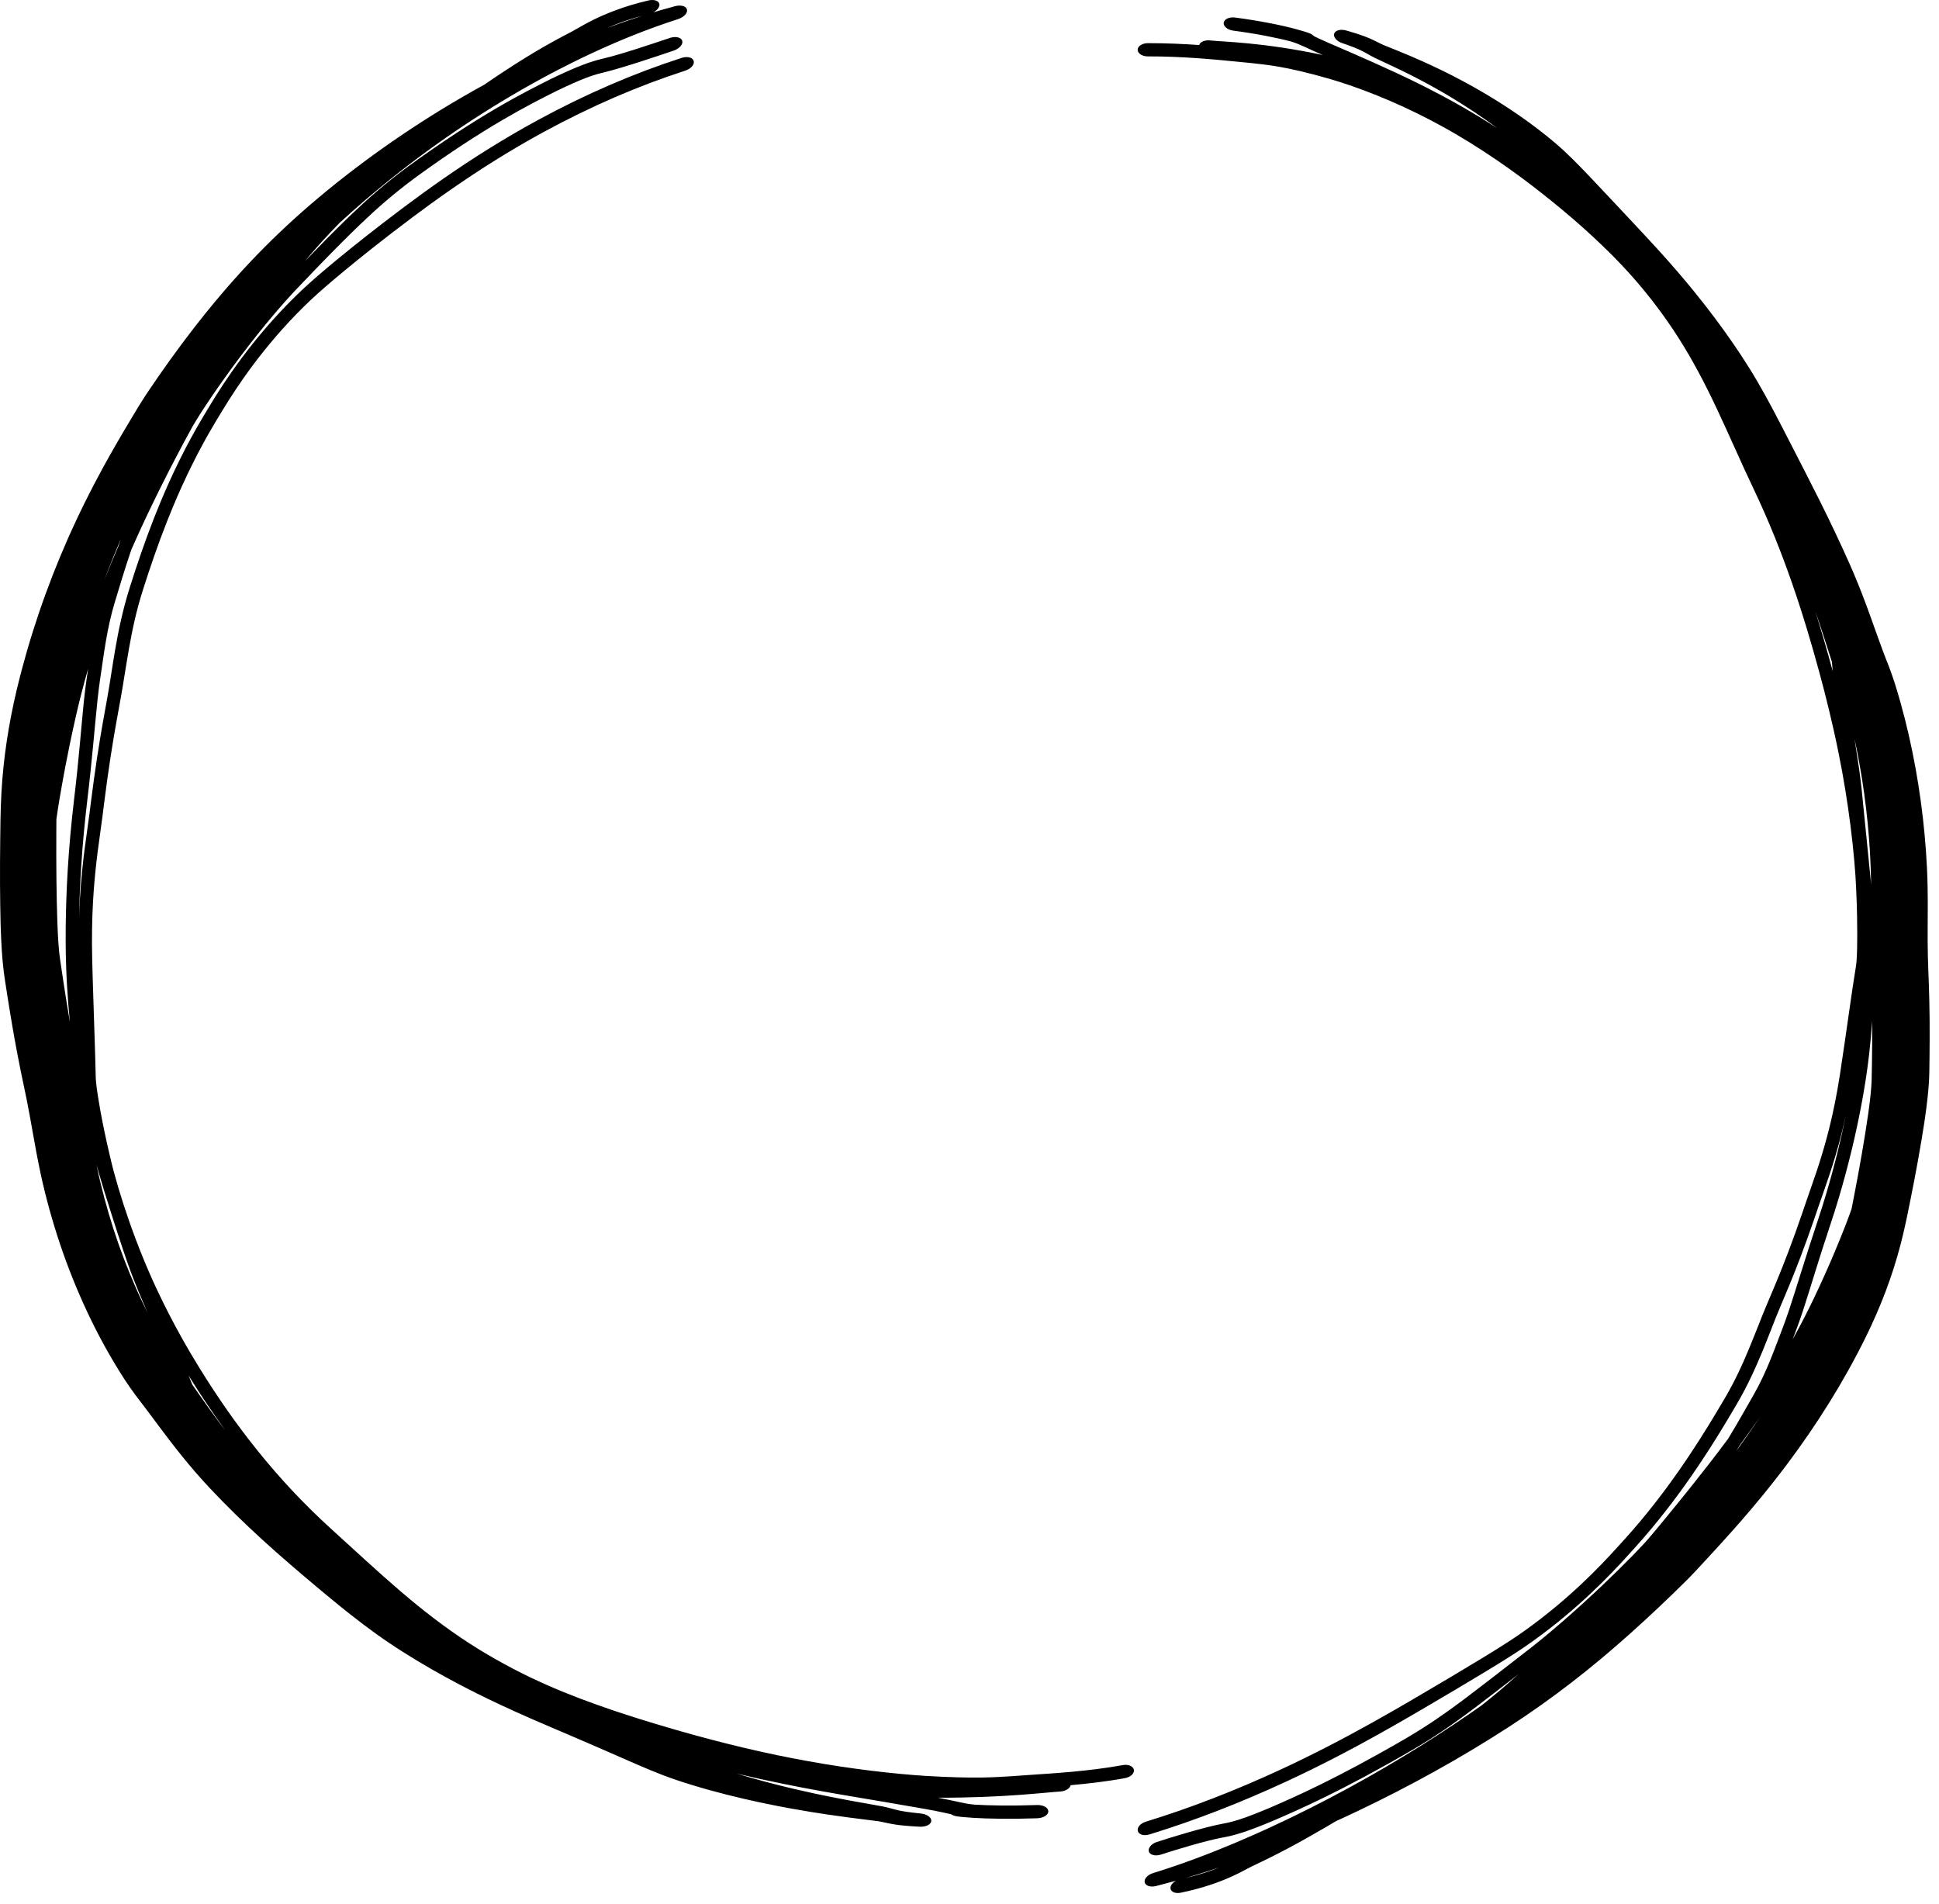 <svg preserveAspectRatio="none" width="100%" height="100%" overflow="visible" style="display: block;" viewBox="0 0 165 162" fill="none" xmlns="http://www.w3.org/2000/svg">
<path id="Vector 1" d="M8.853 68.406C8.698 69.74 8.499 71.003 8.299 72.578C8.299 72.579 8.299 72.58 8.299 72.581C8.27 72.808 8.242 73.042 8.213 73.286C7.993 75.256 7.757 77.822 7.846 81.667C7.86 82.237 7.875 82.796 7.891 83.342C7.999 86.939 8.106 89.642 8.142 91.518C8.15 91.911 8.182 92.316 8.336 93.308C8.437 93.952 8.589 94.84 8.854 96.129C8.994 96.81 9.165 97.596 9.381 98.499C10.088 101.536 11.625 106.177 13.572 110.197C14.733 112.636 16.025 114.889 17.042 116.525C18.555 118.963 20.123 121.225 22.002 123.554C23.735 125.696 25.731 127.888 28.265 130.187C30.222 131.956 32.095 133.716 34.095 135.427C34.347 135.644 34.609 135.864 34.869 136.08C36.662 137.572 38.581 139.025 40.784 140.38C44.737 142.793 48.199 144.194 52.058 145.514C53.589 146.033 55.153 146.52 56.894 147.03C59.615 147.834 63.596 148.897 67.627 149.663C67.974 149.73 68.321 149.794 68.666 149.857C68.668 149.857 68.669 149.858 68.671 149.858C72.369 150.534 76.052 150.958 78.759 151.128C83.045 151.383 84.68 151.235 86.013 151.16C86.509 151.125 86.963 151.09 87.537 151.052C89.508 150.916 92.569 150.75 95.493 150.218C95.504 150.216 95.515 150.214 95.526 150.212C96.007 150.124 96.421 150.293 96.486 150.598C96.55 150.902 96.225 151.23 95.725 151.321C94.076 151.621 92.489 151.796 91.105 151.92C91.055 152.192 90.686 152.427 90.208 152.458C89.063 152.525 85.452 152.994 79.829 152.986C80.209 153.058 80.516 153.122 80.801 153.181C81.139 153.251 81.396 153.308 81.617 153.356C82.076 153.456 82.381 153.52 82.917 153.574C84.144 153.652 86.124 153.684 88.237 153.608C88.764 153.589 89.192 153.82 89.207 154.13C89.221 154.441 88.809 154.714 88.273 154.733C88.263 154.734 88.252 154.734 88.242 154.735C86.121 154.811 84.036 154.779 82.748 154.693C82.412 154.672 82.121 154.647 81.902 154.626C81.727 154.609 81.508 154.586 81.386 154.563C81.37 154.559 81.339 154.553 81.302 154.544C81.301 154.544 81.301 154.544 81.3 154.543C81.279 154.538 81.174 154.513 81.063 154.462C81.041 154.452 80.992 154.429 80.936 154.393C80.921 154.389 80.906 154.386 80.892 154.383C80.682 154.337 80.482 154.29 80.263 154.243C79.426 154.054 77.992 153.813 75.183 153.33C72.569 152.876 68.128 152.22 62.714 150.941C63.073 151.05 63.444 151.158 63.808 151.262C64.727 151.524 65.648 151.768 66.565 151.995C66.925 152.084 67.28 152.17 67.641 152.254C68.222 152.39 68.802 152.519 69.379 152.643C69.771 152.727 70.15 152.806 70.556 152.887C70.557 152.887 70.558 152.887 70.559 152.887C71.114 152.999 71.668 153.105 72.222 153.208C72.416 153.244 72.607 153.279 72.797 153.313C73.544 153.448 74.303 153.576 75.17 153.738C75.275 153.761 75.389 153.787 75.473 153.808C75.564 153.831 75.651 153.853 75.734 153.874C75.806 153.894 75.876 153.913 75.942 153.93C75.951 153.933 75.96 153.935 75.969 153.937C76.043 153.957 76.114 153.976 76.182 153.993C76.25 154.011 76.315 154.027 76.38 154.043C76.38 154.043 76.381 154.043 76.381 154.043C76.449 154.059 76.5 154.07 76.572 154.085C76.661 154.103 76.739 154.118 76.832 154.134C76.923 154.15 77.017 154.165 77.112 154.179C77.207 154.193 77.306 154.207 77.409 154.22C77.511 154.234 77.615 154.247 77.72 154.259C77.825 154.271 77.931 154.283 78.037 154.295C78.143 154.307 78.251 154.318 78.359 154.329C78.606 154.356 78.839 154.435 79.005 154.552C79.172 154.67 79.259 154.816 79.249 154.96C79.238 155.105 79.13 155.238 78.946 155.33C78.762 155.422 78.517 155.465 78.265 155.452C78.196 155.448 78.127 155.444 78.058 155.44C78.017 155.438 77.975 155.435 77.934 155.433C77.822 155.426 77.709 155.42 77.596 155.412C77.482 155.404 77.367 155.396 77.251 155.386C77.132 155.377 77.023 155.367 76.906 155.356C76.791 155.345 76.674 155.333 76.554 155.318C76.438 155.304 76.305 155.286 76.185 155.268C76.098 155.255 75.991 155.236 75.902 155.22C75.808 155.203 75.716 155.185 75.628 155.167C75.539 155.149 75.453 155.13 75.371 155.113C75.362 155.111 75.353 155.109 75.344 155.107C75.272 155.092 75.202 155.076 75.135 155.062C75.061 155.047 74.991 155.033 74.924 155.02C74.85 155.005 74.805 154.998 74.75 154.989C74.01 154.889 73.115 154.784 72.264 154.672C72.157 154.658 72.05 154.644 71.944 154.629C71.382 154.554 70.817 154.475 70.249 154.39C69.831 154.327 69.441 154.267 69.034 154.201C68.439 154.105 67.839 154.001 67.236 153.892C66.863 153.824 66.491 153.754 66.121 153.681C65.166 153.495 64.202 153.29 63.233 153.064C62.253 152.836 61.314 152.597 60.351 152.33C59.397 152.065 58.398 151.762 57.467 151.446C56.777 151.212 56.077 150.94 55.431 150.675C55.084 150.532 54.741 150.388 54.416 150.247C54.414 150.247 54.413 150.246 54.412 150.246C54.124 150.122 53.839 149.997 53.557 149.874C52.951 149.608 52.355 149.346 51.757 149.085C51.158 148.823 50.568 148.567 49.974 148.311C49.385 148.057 48.783 147.799 48.185 147.543C47.585 147.287 46.992 147.034 46.379 146.77C45.57 146.423 44.765 146.073 43.94 145.701C43.117 145.33 42.308 144.954 41.492 144.559C41.207 144.421 40.922 144.28 40.638 144.138C40.636 144.138 40.635 144.137 40.634 144.137C40.108 143.875 39.577 143.603 39.058 143.33C38.255 142.908 37.454 142.469 36.657 142.01C35.858 141.55 35.068 141.075 34.285 140.577C33.502 140.08 32.706 139.548 31.926 138.983C31.235 138.484 30.548 137.964 29.885 137.442C29.709 137.305 29.535 137.166 29.36 137.027C28.53 136.362 27.749 135.714 26.974 135.065C26.201 134.417 25.422 133.757 24.654 133.093C23.887 132.431 23.114 131.749 22.341 131.044C21.561 130.331 20.82 129.634 20.063 128.893C19.316 128.163 18.561 127.391 17.839 126.624C17.433 126.193 17.011 125.723 16.619 125.27C16.223 124.812 15.836 124.348 15.461 123.883C15.307 123.692 15.16 123.507 15.014 123.322C14.801 123.052 14.592 122.781 14.386 122.513C14.04 122.061 13.705 121.614 13.379 121.177C13.053 120.741 12.737 120.314 12.428 119.901C12.112 119.48 11.851 119.139 11.531 118.726C10.781 117.705 10.362 117.031 9.903 116.277C9.812 116.128 9.72 115.975 9.625 115.815C9.095 114.921 8.596 114.008 8.125 113.081C7.651 112.149 7.202 111.191 6.796 110.257C6.388 109.32 6.001 108.356 5.639 107.375C5.273 106.381 4.956 105.437 4.653 104.452C4.352 103.471 4.069 102.451 3.822 101.455C3.678 100.878 3.547 100.301 3.428 99.741C3.343 99.34 3.263 98.942 3.187 98.55C3.156 98.39 3.126 98.23 3.096 98.072C2.994 97.526 2.898 96.991 2.805 96.472C2.712 95.951 2.624 95.452 2.538 94.982C2.451 94.507 2.362 94.04 2.269 93.571C2.172 93.085 2.088 92.68 1.976 92.159C1.904 91.82 1.834 91.486 1.765 91.151C1.664 90.653 1.563 90.134 1.471 89.65C1.378 89.165 1.289 88.683 1.202 88.195C1.173 88.037 1.144 87.871 1.117 87.713C1.031 87.224 0.949 86.738 0.869 86.248C0.788 85.759 0.71 85.272 0.633 84.783C0.583 84.46 0.533 84.139 0.484 83.816C0.458 83.648 0.432 83.481 0.407 83.312C0.279 82.475 0.208 81.678 0.16 80.983C0.112 80.279 0.084 79.63 0.063 78.991C0.059 78.869 0.055 78.747 0.051 78.625C0.037 78.099 0.027 77.584 0.02 77.079C0.01 76.457 0.005 75.849 0.002 75.243C-0.001 74.647 -0 74.026 0.002 73.415C0.005 72.799 0.01 72.213 0.017 71.585C0.025 70.961 0.028 70.345 0.042 69.64C0.056 68.941 0.08 68.212 0.121 67.479C0.163 66.744 0.219 66.017 0.295 65.274C0.373 64.526 0.467 63.782 0.577 63.056C0.687 62.322 0.808 61.619 0.951 60.888C1.092 60.163 1.252 59.423 1.415 58.737C1.678 57.633 1.971 56.523 2.288 55.423C2.604 54.328 2.94 53.26 3.309 52.169C3.676 51.085 4.058 50.038 4.473 48.971C4.888 47.907 5.323 46.863 5.778 45.834C5.88 45.603 5.983 45.373 6.087 45.144C6.453 44.337 6.831 43.542 7.218 42.761C7.221 42.756 7.223 42.75 7.226 42.745C7.727 41.735 8.246 40.742 8.779 39.767C8.976 39.408 9.165 39.069 9.364 38.715C9.562 38.363 9.758 38.02 9.957 37.676C10.157 37.331 10.356 36.99 10.553 36.656C10.753 36.318 10.946 35.995 11.147 35.659C11.33 35.353 11.512 35.049 11.712 34.719C11.73 34.689 11.749 34.659 11.767 34.629C11.987 34.269 12.242 33.864 12.488 33.495C13.134 32.526 13.801 31.563 14.479 30.621C15.154 29.682 15.864 28.731 16.581 27.809C16.863 27.446 17.143 27.092 17.436 26.727C17.889 26.165 18.348 25.609 18.814 25.061C19.575 24.166 20.381 23.262 21.196 22.396C22.003 21.537 22.864 20.669 23.719 19.852C24.575 19.034 25.479 18.214 26.369 17.449C27.372 16.587 28.389 15.755 29.423 14.949C30.472 14.131 31.502 13.367 32.583 12.601C33.654 11.842 34.733 11.113 35.834 10.404C36.918 9.707 38.056 9.008 39.168 8.361C39.839 7.97 40.532 7.577 41.211 7.206C41.551 6.971 41.867 6.756 42.193 6.538C44.544 4.972 46.295 3.907 48.7 2.666C48.923 2.545 49.109 2.437 49.337 2.307C49.38 2.282 49.426 2.256 49.473 2.229C49.769 2.06 50.111 1.871 50.591 1.637C51.545 1.176 53.067 0.532 55.181 0.038C55.703 -0.082 56.124 0.09 56.116 0.414C56.103 0.645 55.904 0.883 55.6 1.05C56.188 0.874 56.834 0.689 57.44 0.527C57.684 0.462 57.928 0.457 58.119 0.512C58.31 0.568 58.432 0.68 58.462 0.822C58.492 0.964 58.428 1.127 58.284 1.277C58.14 1.427 57.927 1.553 57.69 1.629C57.059 1.833 56.418 2.052 55.813 2.27C55.203 2.489 54.551 2.737 53.964 2.97C53.363 3.209 52.745 3.467 52.137 3.73C51.547 3.986 50.949 4.254 50.344 4.536C49.731 4.822 49.172 5.093 48.575 5.391C48.222 5.567 47.851 5.755 47.509 5.932C47.381 5.998 47.256 6.064 47.131 6.129C47.029 6.183 46.926 6.237 46.819 6.294C45.693 6.891 44.584 7.512 43.485 8.161C42.379 8.813 41.308 9.478 40.235 10.176C39.181 10.862 38.108 11.594 37.086 12.325C36.048 13.067 35.035 13.824 34.031 14.61C33.017 15.404 32.056 16.191 31.079 17.027C30.334 17.666 29.613 18.307 28.89 18.973C28.619 19.253 28.358 19.525 28.101 19.796C27.355 20.582 26.618 21.421 25.934 22.237C27.261 20.86 28.33 19.776 29.387 18.746C29.529 18.608 29.669 18.473 29.809 18.338C31.237 16.973 32.666 15.688 34.754 14.149C40.691 9.833 44.514 7.904 46.881 6.72C49.265 5.569 50.342 5.213 51.406 4.962C52.855 4.627 55.635 3.689 56.965 3.24C57.469 3.063 57.956 3.168 58.052 3.463C58.15 3.759 57.827 4.131 57.334 4.304C55.944 4.774 53.02 5.77 51.29 6.186C50.501 6.378 49.642 6.638 47.328 7.756C45.029 8.908 41.287 10.793 35.413 15.063C33.425 16.529 32.065 17.747 30.67 19.077C30.533 19.209 30.395 19.342 30.256 19.477C30.255 19.477 30.254 19.478 30.253 19.479C28.972 20.727 27.611 22.105 25.823 23.985C21.593 28.283 17.058 34.963 16.186 36.658C16.002 36.983 15.829 37.302 15.649 37.64C14.97 38.944 14.111 40.49 12.412 44.062C12.037 44.859 11.622 45.759 11.175 46.778C10.632 48.376 10.18 49.889 9.771 51.244C9.424 52.396 9.197 53.48 9.011 54.554C8.958 54.862 8.907 55.176 8.861 55.48C8.748 56.217 8.647 56.96 8.537 57.683C8.45 58.258 8.372 58.876 8.305 59.503C8.058 61.821 7.85 64.604 7.421 68.165C6.97 71.977 6.787 75.218 6.73 78.061C6.798 75.963 6.949 74.402 7.103 73.056C7.133 72.806 7.162 72.567 7.191 72.337C7.397 70.731 7.588 69.54 7.734 68.283C8.496 62.267 9.06 60.092 9.438 57.517C9.547 56.843 9.659 56.104 9.796 55.306C10.077 53.684 10.443 51.878 11.055 49.954C11.614 48.19 12.283 46.189 13.096 44.114C13.097 44.113 13.097 44.112 13.097 44.111C13.257 43.704 13.422 43.294 13.592 42.884C14.626 40.379 15.893 37.781 17.33 35.39C17.485 35.132 17.669 34.822 17.884 34.469C19.106 32.453 21.418 28.888 25.06 25.294C25.86 24.503 26.737 23.722 27.748 22.868C28.06 22.604 28.385 22.334 28.725 22.055C30.183 20.859 31.982 19.42 34.425 17.59C36.45 16.073 38.928 14.312 41.644 12.624C42.981 11.793 44.343 10.996 45.735 10.237C49.888 7.982 53.925 6.247 58.002 4.928C58.003 4.928 58.004 4.927 58.005 4.927C58.498 4.768 58.953 4.894 59.033 5.195C59.113 5.496 58.797 5.855 58.314 6.012C54.312 7.309 50.34 9.017 46.256 11.236C44.903 11.974 43.569 12.753 42.254 13.571C39.561 15.244 37.079 17.008 35.064 18.519C32.61 20.36 30.811 21.803 29.351 23.004C28.998 23.295 28.665 23.573 28.354 23.837C27.372 24.67 26.556 25.399 25.811 26.137C22.336 29.573 20.139 32.943 18.923 34.937C18.705 35.294 18.516 35.609 18.354 35.878C16.962 38.187 15.729 40.699 14.703 43.164C14.537 43.563 14.375 43.962 14.218 44.36C14.218 44.361 14.217 44.362 14.217 44.363C13.409 46.407 12.733 48.411 12.171 50.175C11.59 51.993 11.259 53.605 10.986 55.138C10.836 55.971 10.719 56.735 10.59 57.512C10.185 60.206 9.606 62.458 8.853 68.406ZM54.661 1.342C53.368 1.683 52.407 2.053 51.66 2.383C52.301 2.143 52.94 1.915 53.566 1.703C53.918 1.584 54.293 1.46 54.661 1.342ZM10.083 46.463C10.149 46.269 10.216 46.074 10.283 45.878C10.058 46.4 9.837 46.926 9.621 47.456C9.361 48.098 9.109 48.742 8.865 49.395C9.271 48.364 9.68 47.387 10.083 46.463ZM6.302 68.038C6.713 64.632 6.895 62.042 7.135 59.697C7.205 59.027 7.282 58.377 7.379 57.725C7.419 57.456 7.458 57.187 7.496 56.917C7.057 58.447 6.71 59.836 6.445 61C5.668 64.459 5.325 66.472 5.028 68.21C4.945 68.718 4.869 69.21 4.799 69.716C4.795 70.142 4.794 70.579 4.792 71.011C4.789 71.62 4.788 72.282 4.79 72.915C4.791 73.549 4.795 74.207 4.802 74.836C4.81 75.464 4.819 76.09 4.832 76.716C4.845 77.306 4.86 77.897 4.881 78.473C4.882 78.506 4.883 78.539 4.885 78.572C4.907 79.191 4.935 79.747 4.973 80.284C5.012 80.826 5.057 81.279 5.117 81.681C5.191 82.183 5.268 82.7 5.346 83.214C5.36 83.31 5.375 83.406 5.389 83.502C5.453 83.924 5.518 84.341 5.583 84.755C5.663 85.264 5.744 85.764 5.828 86.262C5.855 86.423 5.883 86.591 5.91 86.749C5.923 86.822 5.935 86.895 5.948 86.968C5.851 85.995 5.768 84.971 5.704 83.895C5.696 83.759 5.688 83.622 5.681 83.483C5.605 82.053 5.576 80.556 5.591 78.945C5.624 75.849 5.793 72.362 6.302 68.038ZM8.91 101.482C8.785 101.076 8.595 100.466 8.372 99.694C8.32 99.515 8.266 99.326 8.21 99.127C8.211 99.132 8.213 99.136 8.213 99.141C8.316 99.641 8.42 100.11 8.544 100.625C8.763 101.536 8.996 102.407 9.25 103.273C9.505 104.141 9.778 104.991 10.086 105.867C10.391 106.735 10.717 107.589 11.059 108.419C11.4 109.247 11.773 110.09 12.168 110.914C12.293 111.176 12.422 111.438 12.552 111.697C12.292 111.103 12.024 110.481 11.75 109.815C11.528 109.274 11.319 108.744 11.102 108.162C11.019 107.94 10.923 107.67 10.813 107.353C10.375 106.087 9.723 104.104 8.91 101.482ZM16.368 117.839C16.489 118.013 16.609 118.186 16.728 118.356C17.066 118.841 17.395 119.31 17.72 119.765C17.949 120.085 18.177 120.399 18.403 120.704C18.499 120.834 18.595 120.962 18.69 121.089C18.852 121.303 19.017 121.518 19.18 121.727C18.085 120.225 17.084 118.731 16.083 117.115C16.07 117.094 16.056 117.073 16.043 117.052C16.15 117.317 16.259 117.58 16.368 117.839ZM153.366 103.231C153.586 102.565 153.811 101.925 154.052 101.237C154.232 100.723 154.421 100.181 154.62 99.58C154.62 99.579 154.62 99.579 154.621 99.578C154.687 99.377 154.755 99.17 154.823 98.955C155.369 97.218 156.03 94.938 156.578 91.394C157.175 87.471 157.585 84.313 157.913 82.355C157.973 81.993 158.011 81.619 158.032 80.667C158.045 80.044 158.051 79.195 158.028 77.975C158.015 77.328 157.993 76.573 157.953 75.688C157.836 72.757 157.297 68.178 156.442 64.023C155.933 61.497 155.336 59.132 154.851 57.342C154.142 54.726 153.396 52.214 152.46 49.527C151.599 47.066 150.579 44.453 149.189 41.531C148.12 39.289 147.167 37.061 146.114 34.825C145.981 34.542 145.843 34.254 145.705 33.969C144.749 32 143.691 30.017 142.346 28.005C139.93 24.419 137.535 21.913 134.706 19.373C133.601 18.388 132.412 17.395 131.104 16.369C129.036 14.737 125.96 12.519 122.63 10.707C122.346 10.552 122.061 10.399 121.776 10.25C121.774 10.249 121.773 10.248 121.771 10.247C118.702 8.627 115.522 7.404 113.118 6.703C109.315 5.615 107.805 5.527 106.575 5.376C106.11 5.328 105.673 5.288 105.162 5.238C103.342 5.056 100.552 4.791 97.713 4.8C97.702 4.8 97.691 4.8 97.68 4.8C97.206 4.8 96.815 4.555 96.81 4.244C96.805 3.933 97.197 3.673 97.682 3.673C99.236 3.672 100.684 3.736 102.041 3.832C102.13 3.57 102.511 3.396 102.946 3.438C104.026 3.563 107.38 3.58 112.562 4.681C112.229 4.536 111.949 4.411 111.703 4.3C111.414 4.169 111.192 4.066 111.001 3.979C110.602 3.796 110.334 3.677 109.842 3.527C108.716 3.227 106.88 2.859 104.947 2.608C104.463 2.544 104.096 2.25 104.132 1.941C104.167 1.632 104.602 1.427 105.098 1.492C105.107 1.494 105.117 1.495 105.127 1.496C107.083 1.75 109.014 2.135 110.218 2.46C110.53 2.543 110.796 2.621 110.995 2.682C111.154 2.731 111.352 2.795 111.459 2.841C111.473 2.847 111.5 2.858 111.532 2.874C111.532 2.875 111.533 2.875 111.534 2.875C111.551 2.884 111.642 2.929 111.733 2.999C111.751 3.013 111.791 3.045 111.834 3.091C111.847 3.097 111.86 3.103 111.873 3.109C112.05 3.192 112.231 3.277 112.427 3.367C113.184 3.725 114.414 4.217 116.894 5.327C119.165 6.355 123.024 8.064 127.415 10.913C127.131 10.701 126.844 10.492 126.555 10.287C125.826 9.77 125.078 9.271 124.317 8.793C124.025 8.609 123.735 8.431 123.437 8.253C122.958 7.965 122.473 7.685 121.982 7.412C121.65 7.227 121.318 7.047 120.983 6.87C120.982 6.869 120.981 6.869 120.98 6.869C120.515 6.623 120.044 6.382 119.566 6.146C119.398 6.063 119.233 5.982 119.067 5.903C118.408 5.586 117.757 5.287 117.009 4.936C116.919 4.89 116.822 4.839 116.75 4.8C116.672 4.757 116.597 4.716 116.527 4.677C116.465 4.642 116.406 4.608 116.349 4.576C116.341 4.572 116.334 4.568 116.326 4.563C116.262 4.527 116.201 4.494 116.142 4.461C116.083 4.429 116.027 4.398 115.97 4.369C115.97 4.369 115.969 4.369 115.969 4.369C115.91 4.338 115.865 4.315 115.802 4.285C115.722 4.247 115.654 4.216 115.57 4.179C115.489 4.144 115.404 4.108 115.317 4.074C115.231 4.039 115.143 4.004 115.053 3.97C114.963 3.936 114.871 3.901 114.778 3.868C114.686 3.834 114.591 3.8 114.497 3.767C114.402 3.733 114.305 3.7 114.209 3.667C113.989 3.591 113.793 3.467 113.665 3.318C113.538 3.17 113.488 3.01 113.53 2.871C113.572 2.732 113.702 2.624 113.893 2.572C114.084 2.52 114.321 2.528 114.55 2.593C114.613 2.611 114.676 2.629 114.74 2.648C114.777 2.659 114.815 2.67 114.853 2.681C114.955 2.711 115.057 2.741 115.16 2.773C115.263 2.804 115.367 2.837 115.471 2.87C115.576 2.904 115.681 2.939 115.788 2.976C115.895 3.012 116.003 3.051 116.112 3.092C116.219 3.132 116.34 3.18 116.448 3.224C116.526 3.257 116.622 3.299 116.702 3.336C116.785 3.373 116.866 3.412 116.944 3.449C117.023 3.487 117.098 3.525 117.17 3.56C117.177 3.564 117.185 3.568 117.193 3.572C117.256 3.603 117.317 3.634 117.375 3.663C117.44 3.695 117.501 3.725 117.559 3.753C117.624 3.784 117.663 3.801 117.712 3.823C118.358 4.086 119.167 4.405 119.928 4.729C120.024 4.769 120.119 4.81 120.213 4.851C120.712 5.065 121.206 5.285 121.696 5.512C122.053 5.677 122.406 5.845 122.761 6.019C123.283 6.275 123.801 6.539 124.314 6.812C124.633 6.981 124.944 7.151 125.258 7.326C126.078 7.783 126.888 8.265 127.683 8.77C128.478 9.275 129.263 9.806 130.029 10.361C130.791 10.914 131.564 11.514 132.286 12.123C132.817 12.571 133.337 13.059 133.805 13.52C134.056 13.768 134.3 14.013 134.537 14.258C134.538 14.259 134.539 14.259 134.539 14.26C134.748 14.475 134.952 14.688 135.154 14.9C135.586 15.354 136.011 15.805 136.428 16.249C136.847 16.695 137.262 17.137 137.681 17.583C138.097 18.026 138.52 18.476 138.938 18.922C139.356 19.369 139.765 19.807 140.194 20.27C140.759 20.878 141.316 21.488 141.88 22.123C142.435 22.749 142.988 23.389 143.533 24.041C143.723 24.269 143.912 24.5 144.1 24.731C144.101 24.732 144.102 24.733 144.102 24.733C144.452 25.162 144.795 25.593 145.134 26.028C145.656 26.7 146.17 27.384 146.673 28.081C147.177 28.781 147.665 29.486 148.143 30.211C148.62 30.934 149.094 31.69 149.545 32.465C149.945 33.153 150.335 33.855 150.706 34.548C150.804 34.73 150.902 34.914 150.998 35.097C151.459 35.97 151.891 36.816 152.321 37.651C152.75 38.487 153.18 39.322 153.613 40.168C154.043 41.008 154.476 41.861 154.907 42.726C155.339 43.596 155.76 44.458 156.178 45.342C156.594 46.22 157.002 47.108 157.404 48.014C157.628 48.516 157.856 49.055 158.064 49.568C158.274 50.085 158.476 50.602 158.67 51.115C158.748 51.323 158.826 51.531 158.902 51.737C159.013 52.038 159.121 52.337 159.227 52.631C159.406 53.127 159.578 53.613 159.747 54.085C159.916 54.556 160.082 55.014 160.247 55.455C160.417 55.912 160.563 56.287 160.745 56.736C161.156 57.836 161.362 58.532 161.587 59.307C161.631 59.459 161.676 59.615 161.723 59.778C161.984 60.708 162.221 61.648 162.433 62.578C162.647 63.518 162.836 64.445 163.007 65.392C163.177 66.33 163.327 67.277 163.455 68.223C163.583 69.165 163.692 70.114 163.779 71.065C163.867 72.016 163.934 72.985 163.979 73.918C164.005 74.459 164.023 75.034 164.032 75.568C164.039 75.953 164.043 76.332 164.044 76.703C164.044 76.854 164.044 77.005 164.044 77.154C164.043 77.668 164.04 78.165 164.037 78.652C164.034 79.137 164.032 79.605 164.034 80.062C164.036 80.521 164.042 80.969 164.053 81.416C164.064 81.881 164.077 82.262 164.098 82.76C164.112 83.084 164.125 83.401 164.135 83.717C164.152 84.19 164.165 84.659 164.175 85.131C164.185 85.603 164.193 86.068 164.198 86.536C164.199 86.686 164.201 86.846 164.202 86.998C164.205 87.469 164.205 87.934 164.204 88.398C164.203 88.862 164.2 89.321 164.195 89.778C164.191 90.237 164.186 90.686 164.179 91.148C164.167 91.939 164.105 92.69 164.036 93.344C163.965 94.007 163.883 94.622 163.796 95.219C163.78 95.33 163.763 95.445 163.746 95.557C163.672 96.044 163.595 96.522 163.517 96.991C163.42 97.569 163.322 98.135 163.22 98.702C163.119 99.262 163.013 99.833 162.905 100.398C162.796 100.966 162.69 101.509 162.572 102.093C162.472 102.586 162.373 103.086 162.262 103.621C162.243 103.714 162.223 103.808 162.202 103.903C162.064 104.549 161.908 105.223 161.732 105.899C161.556 106.573 161.359 107.256 161.144 107.93C160.929 108.604 160.695 109.272 160.449 109.923C160.2 110.58 159.935 111.229 159.658 111.864C159.382 112.498 159.083 113.143 158.787 113.746C158.308 114.72 157.81 115.667 157.285 116.61C156.762 117.547 156.22 118.467 155.654 119.376C155.09 120.284 154.509 121.173 153.906 122.051C153.304 122.929 152.686 123.788 152.05 124.636C151.91 124.823 151.768 125.01 151.626 125.196C151.126 125.85 150.618 126.493 150.1 127.129C150.097 127.133 150.093 127.138 150.09 127.142C149.424 127.96 148.759 128.745 148.073 129.53C147.821 129.818 147.578 130.093 147.329 130.371C147.081 130.649 146.836 130.921 146.589 131.194C146.341 131.467 146.092 131.739 145.848 132.006C145.6 132.275 145.358 132.537 145.115 132.801C144.892 133.043 144.671 133.284 144.428 133.545C144.406 133.568 144.384 133.592 144.362 133.616C144.096 133.901 143.787 134.224 143.494 134.515C142.717 135.286 141.955 136.023 141.166 136.768C140.378 137.512 139.586 138.241 138.773 138.968C138.456 139.251 138.137 139.534 137.816 139.813C137.319 140.247 136.809 140.685 136.298 141.113C135.458 141.816 134.599 142.509 133.725 143.184C132.858 143.854 131.959 144.519 131.063 145.153C130.172 145.784 129.238 146.416 128.327 147.006C127.301 147.669 126.273 148.308 125.231 148.932C124.18 149.561 123.145 150.157 122.08 150.749C121.026 151.334 119.952 151.91 118.884 152.459C117.817 153.01 116.728 153.55 115.642 154.068C114.984 154.383 114.331 154.687 113.683 154.981C113.35 155.179 113.03 155.367 112.725 155.545C110.477 156.852 108.801 157.763 106.536 158.821C106.32 158.927 106.148 159.02 105.939 159.132C105.9 159.153 105.857 159.176 105.815 159.199C105.545 159.342 105.227 159.507 104.765 159.714C103.857 160.119 102.447 160.665 100.478 161.069C99.985 161.169 99.6 160.981 99.602 160.66C99.603 160.434 99.795 160.203 100.079 160.049C99.519 160.204 98.941 160.357 98.364 160.503C98.136 160.56 97.908 160.558 97.729 160.497C97.551 160.436 97.436 160.322 97.406 160.18C97.376 160.038 97.433 159.878 97.566 159.733C97.699 159.588 97.897 159.469 98.12 159.4C98.722 159.213 99.294 159.028 99.875 158.83C100.468 158.629 101.033 158.427 101.605 158.216C102.184 158.002 102.758 157.782 103.319 157.56C103.882 157.336 104.47 157.096 105.017 156.866C105.575 156.631 106.154 156.38 106.704 156.137C107.034 155.99 107.372 155.838 107.706 155.686C107.83 155.629 107.952 155.573 108.074 155.516C108.173 155.47 108.274 155.424 108.378 155.376C109.429 154.887 110.532 154.352 111.567 153.829C112.636 153.289 113.667 152.748 114.72 152.176C115.754 151.613 116.798 151.025 117.812 150.433C118.83 149.839 119.85 149.224 120.85 148.599C121.862 147.967 122.841 147.335 123.833 146.672C124.595 146.163 125.333 145.655 126.081 145.127C126.363 144.9 126.636 144.68 126.907 144.46C127.693 143.822 128.474 143.142 129.213 142.476C127.808 143.566 126.683 144.441 125.588 145.268C125.441 145.378 125.296 145.488 125.151 145.596C123.677 146.694 122.211 147.733 120.134 148.95C114.218 152.383 110.595 153.979 108.331 154.95C106.041 155.908 105.013 156.203 104.036 156.374C102.611 156.638 100.068 157.408 98.781 157.827C98.338 157.975 97.85 157.865 97.764 157.567C97.663 157.272 97.993 156.902 98.428 156.757C99.771 156.321 102.485 155.486 104.15 155.176C104.88 155.042 105.7 154.829 107.934 153.894C110.145 152.944 113.699 151.382 119.573 147.974C121.556 146.811 122.953 145.824 124.4 144.747C124.542 144.641 124.685 144.534 124.83 144.425C124.831 144.424 124.832 144.424 124.833 144.423C126.166 143.416 127.593 142.308 129.513 140.814C133.997 137.42 139.352 132.093 140.473 130.706C140.703 130.44 140.92 130.181 141.147 129.905C142.01 128.841 143.085 127.582 145.365 124.661C145.861 124.02 146.439 123.267 147.055 122.437C147.865 121.101 148.604 119.791 149.25 118.655C149.806 117.675 150.238 116.727 150.622 115.792C150.733 115.524 150.84 115.253 150.945 114.982C151.199 114.327 151.442 113.67 151.687 113.035C151.881 112.531 152.069 111.998 152.258 111.431C152.946 109.359 153.67 106.895 154.722 103.751C154.963 103.026 155.185 102.318 155.391 101.626C156.127 99.15 156.669 96.9 157.08 94.882C156.666 96.777 156.251 98.191 155.874 99.376C155.803 99.598 155.733 99.81 155.666 100.013C155.477 100.582 155.301 101.084 155.137 101.552C154.884 102.271 154.658 102.909 154.438 103.577C152.628 108.849 151.629 110.726 150.785 112.97C150.55 113.559 150.297 114.213 150.01 114.914C149.434 116.317 148.72 117.91 147.771 119.526C146.891 121.028 145.879 122.708 144.72 124.448C144.719 124.448 144.719 124.449 144.718 124.45C144.492 124.789 144.26 125.131 144.024 125.474C142.577 127.571 140.935 129.699 139.174 131.649C138.986 131.857 138.762 132.107 138.503 132.393C137.01 134.044 134.288 136.907 130.389 139.696C129.539 140.305 128.608 140.905 127.554 141.556C127.23 141.757 126.891 141.964 126.539 142.177C125.026 143.094 123.17 144.203 120.701 145.645C118.655 146.84 116.159 148.261 113.507 149.625C112.19 150.304 110.845 150.964 109.518 151.58C105.469 153.457 101.644 154.932 97.806 156.112C97.805 156.112 97.804 156.112 97.803 156.112C97.332 156.257 96.901 156.119 96.823 155.818C96.745 155.516 97.041 155.167 97.506 155.025C101.285 153.862 105.065 152.404 109.059 150.552C110.353 149.95 111.674 149.302 112.974 148.632C115.614 147.275 118.122 145.848 120.166 144.652C122.655 143.197 124.52 142.081 126.041 141.158C126.408 140.935 126.758 140.719 127.081 140.52C128.112 139.881 128.978 139.321 129.774 138.751C133.507 136.077 136.1 133.358 137.583 131.724C137.848 131.433 138.076 131.179 138.273 130.962C139.978 129.077 141.581 127.01 143.009 124.948C143.242 124.613 143.468 124.281 143.691 123.948C143.691 123.947 143.691 123.946 143.692 123.945C144.837 122.234 145.856 120.552 146.741 119.047C147.642 117.517 148.279 116.105 148.833 114.773C149.129 114.06 149.4 113.372 149.671 112.696C150.561 110.36 151.588 108.414 153.366 103.231ZM100.968 159.794C102.13 159.528 103.103 159.186 103.759 158.918C103.179 159.112 102.575 159.307 101.978 159.491C101.637 159.597 101.312 159.693 100.968 159.794ZM148.042 122.995C147.943 123.159 147.843 123.323 147.742 123.488C148.055 123.059 148.365 122.627 148.669 122.193C149.044 121.658 149.409 121.122 149.768 120.58C149.182 121.431 148.597 122.245 148.042 122.995ZM155.793 104.1C154.78 107.124 154.113 109.435 153.429 111.527C153.231 112.128 153.029 112.709 152.813 113.276C152.723 113.51 152.634 113.748 152.544 113.987C153.259 112.701 153.871 111.494 154.349 110.494C155.763 107.508 156.463 105.748 157.068 104.209C157.24 103.761 157.401 103.328 157.558 102.881C157.596 102.687 157.635 102.489 157.674 102.289C157.712 102.093 157.75 101.896 157.789 101.697C157.898 101.136 158.014 100.528 158.12 99.948C158.227 99.366 158.334 98.769 158.433 98.19C158.534 97.609 158.63 97.03 158.723 96.453C158.809 95.909 158.893 95.366 158.968 94.838C158.972 94.807 158.976 94.777 158.981 94.747C159.059 94.189 159.128 93.655 159.179 93.156C159.231 92.65 159.261 92.226 159.269 91.847C159.279 91.374 159.288 90.888 159.295 90.409C159.302 89.934 159.307 89.46 159.311 88.988C159.315 88.514 159.317 88.044 159.317 87.573C159.317 87.421 159.316 87.261 159.316 87.11C159.316 87.04 159.315 86.971 159.315 86.901C159.249 87.819 159.163 88.768 159.052 89.74C158.892 91.144 158.659 92.658 158.347 94.284C157.912 96.542 157.327 99.058 156.473 101.94C156.265 102.641 156.039 103.36 155.793 104.1ZM159.002 73.016C159.043 73.413 159.104 73.989 159.173 74.744C159.189 74.922 159.206 75.109 159.222 75.306C159.222 75.301 159.222 75.296 159.222 75.292C159.216 74.803 159.206 74.347 159.188 73.862C159.156 72.996 159.107 72.153 159.041 71.301C158.974 70.445 158.89 69.593 158.79 68.745C158.689 67.894 158.57 67.042 158.436 66.199C158.299 65.347 158.149 64.514 157.979 63.674C157.925 63.407 157.868 63.139 157.81 62.871C157.906 63.475 158.006 64.102 158.104 64.764C158.183 65.293 158.26 65.845 158.333 66.428C158.361 66.652 158.391 66.922 158.424 67.238C158.553 68.488 158.739 70.447 159.002 73.016ZM155.886 56.317C155.824 56.129 155.763 55.941 155.704 55.756C155.534 55.228 155.37 54.713 155.207 54.209C155.093 53.855 154.979 53.506 154.864 53.162C154.816 53.017 154.767 52.873 154.718 52.729C154.637 52.489 154.554 52.252 154.472 52.016C154.998 53.687 155.473 55.33 155.939 57.051C155.945 57.073 155.951 57.096 155.957 57.119C155.934 56.846 155.91 56.579 155.886 56.317Z" fill="black"/>
</svg>
